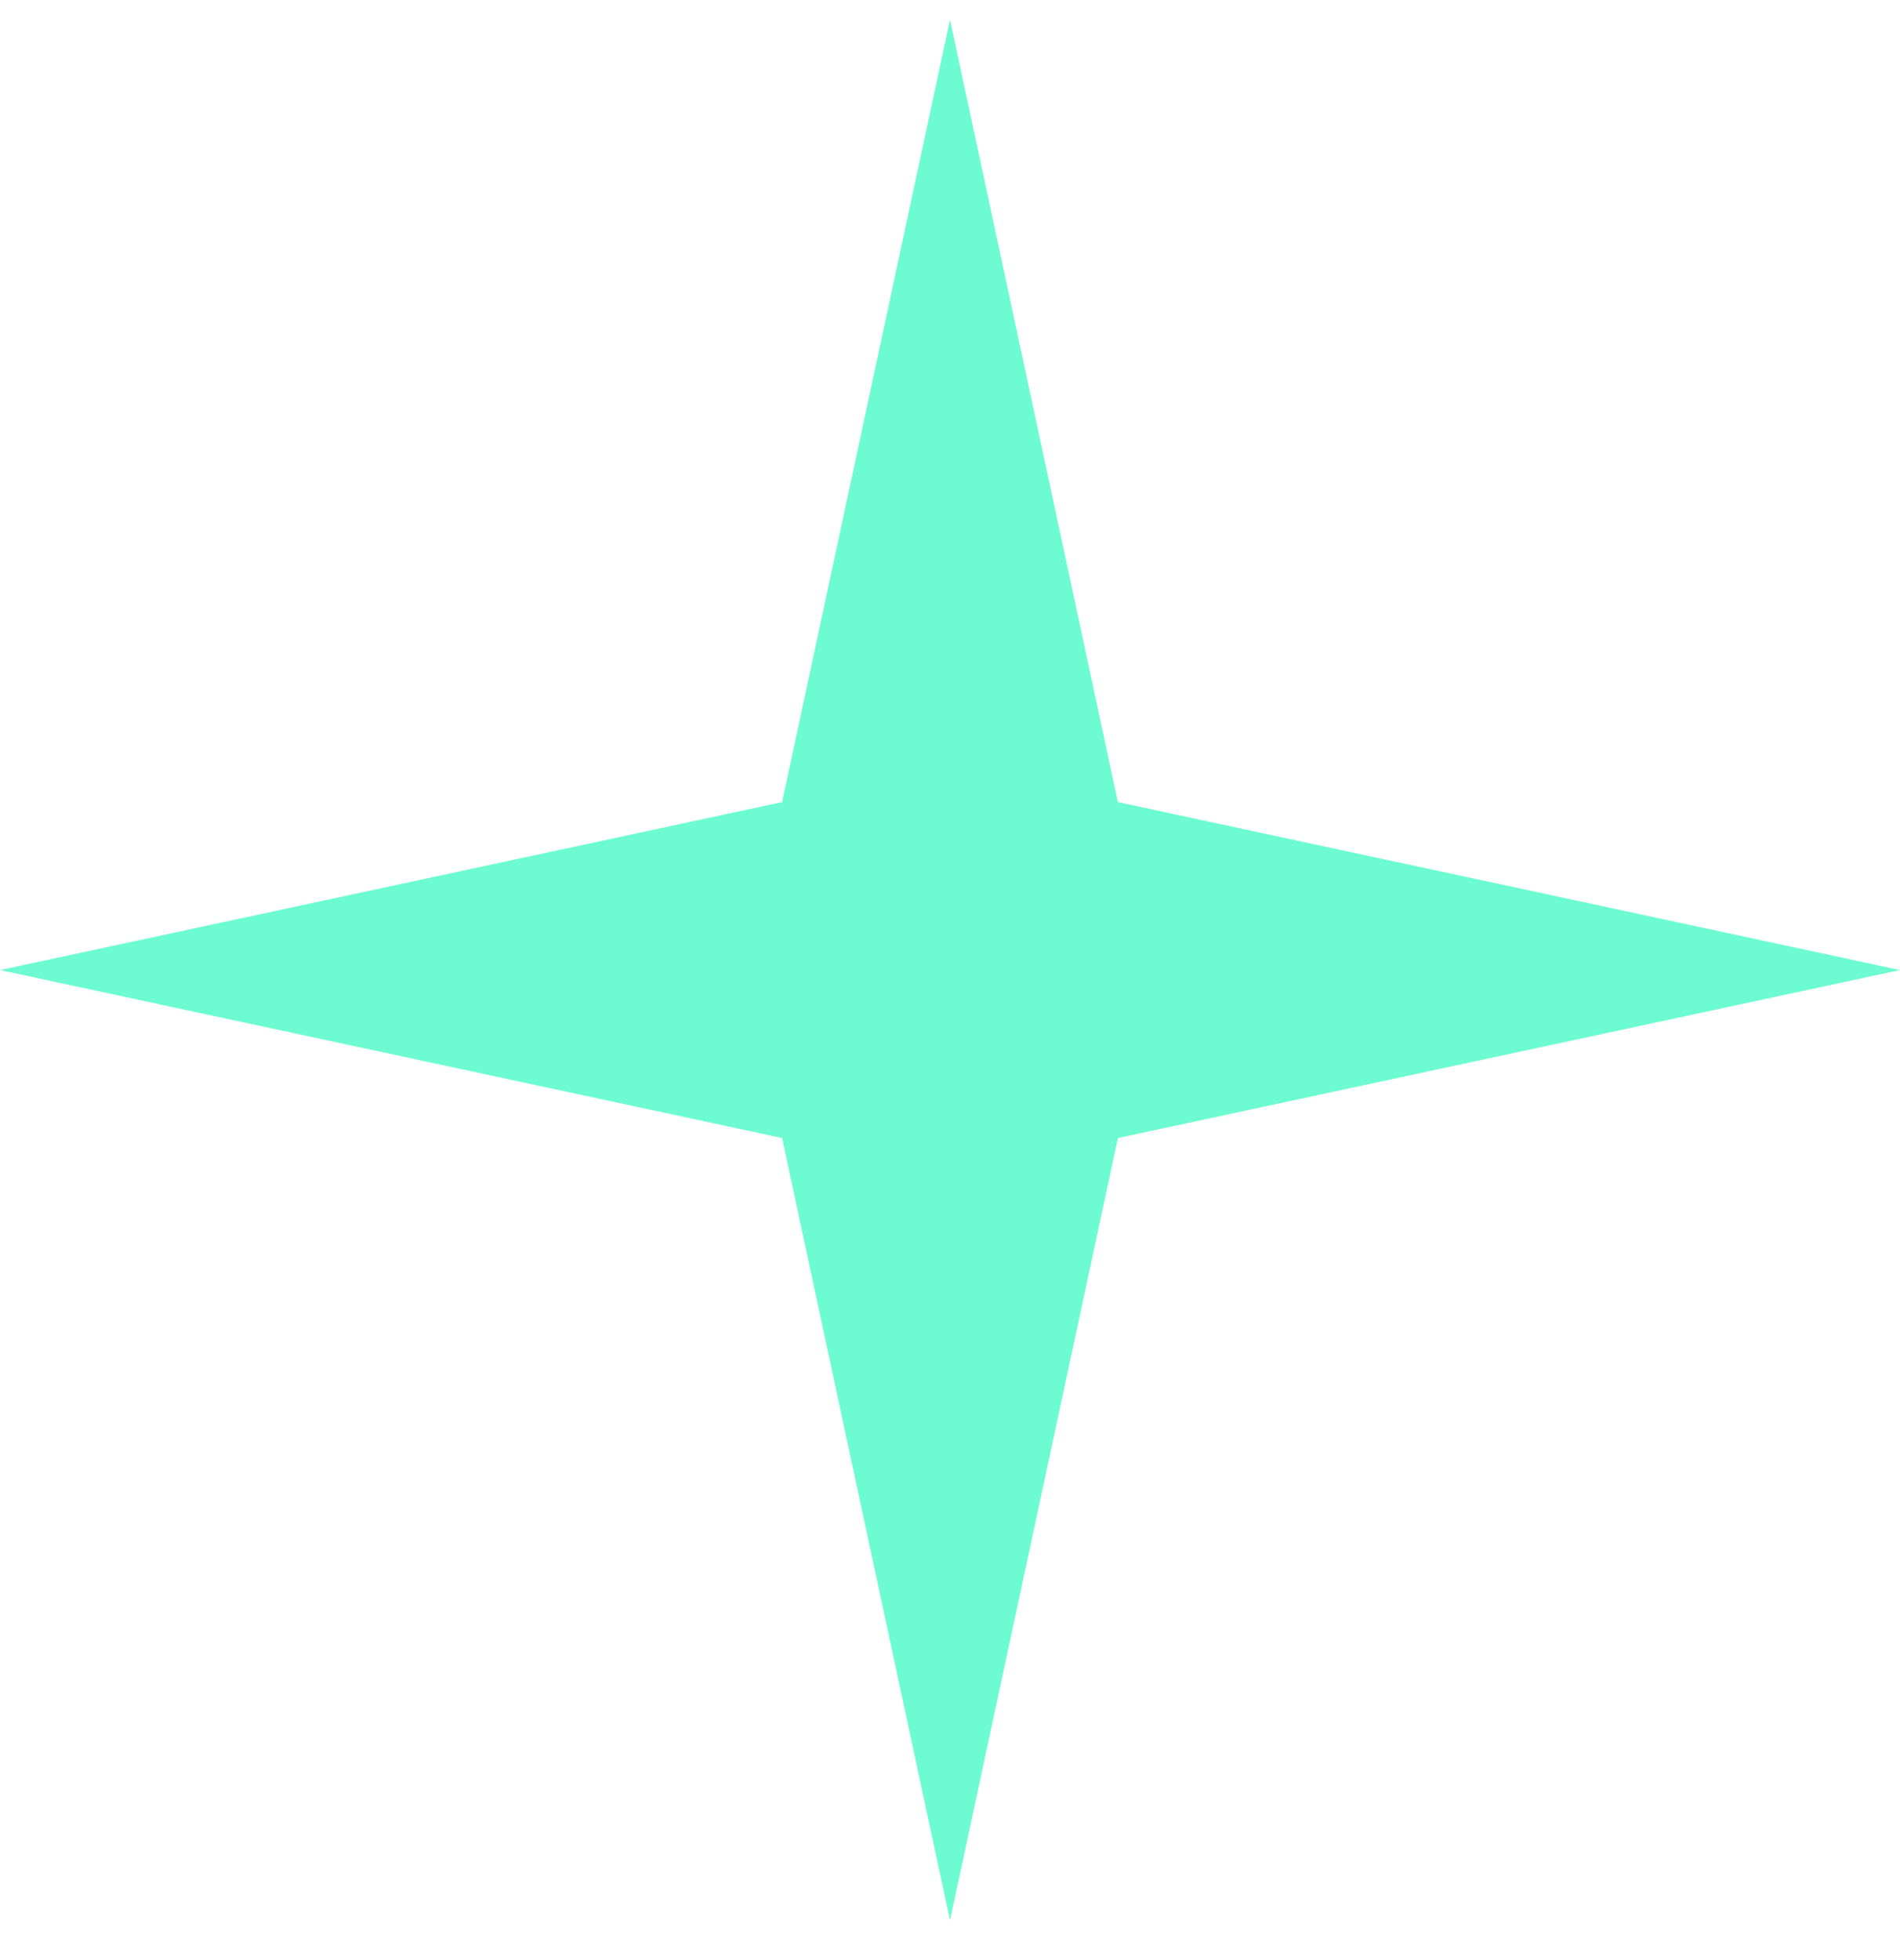 <svg width="32" height="33" viewBox="0 0 32 33" fill="none" xmlns="http://www.w3.org/2000/svg">
<path d="M16 0.332L18.828 13.504L32 16.332L18.828 19.16L16 32.332L13.172 19.16L0 16.332L13.172 13.504L16 0.332Z" fill="#6DFCD1"/>
</svg>
